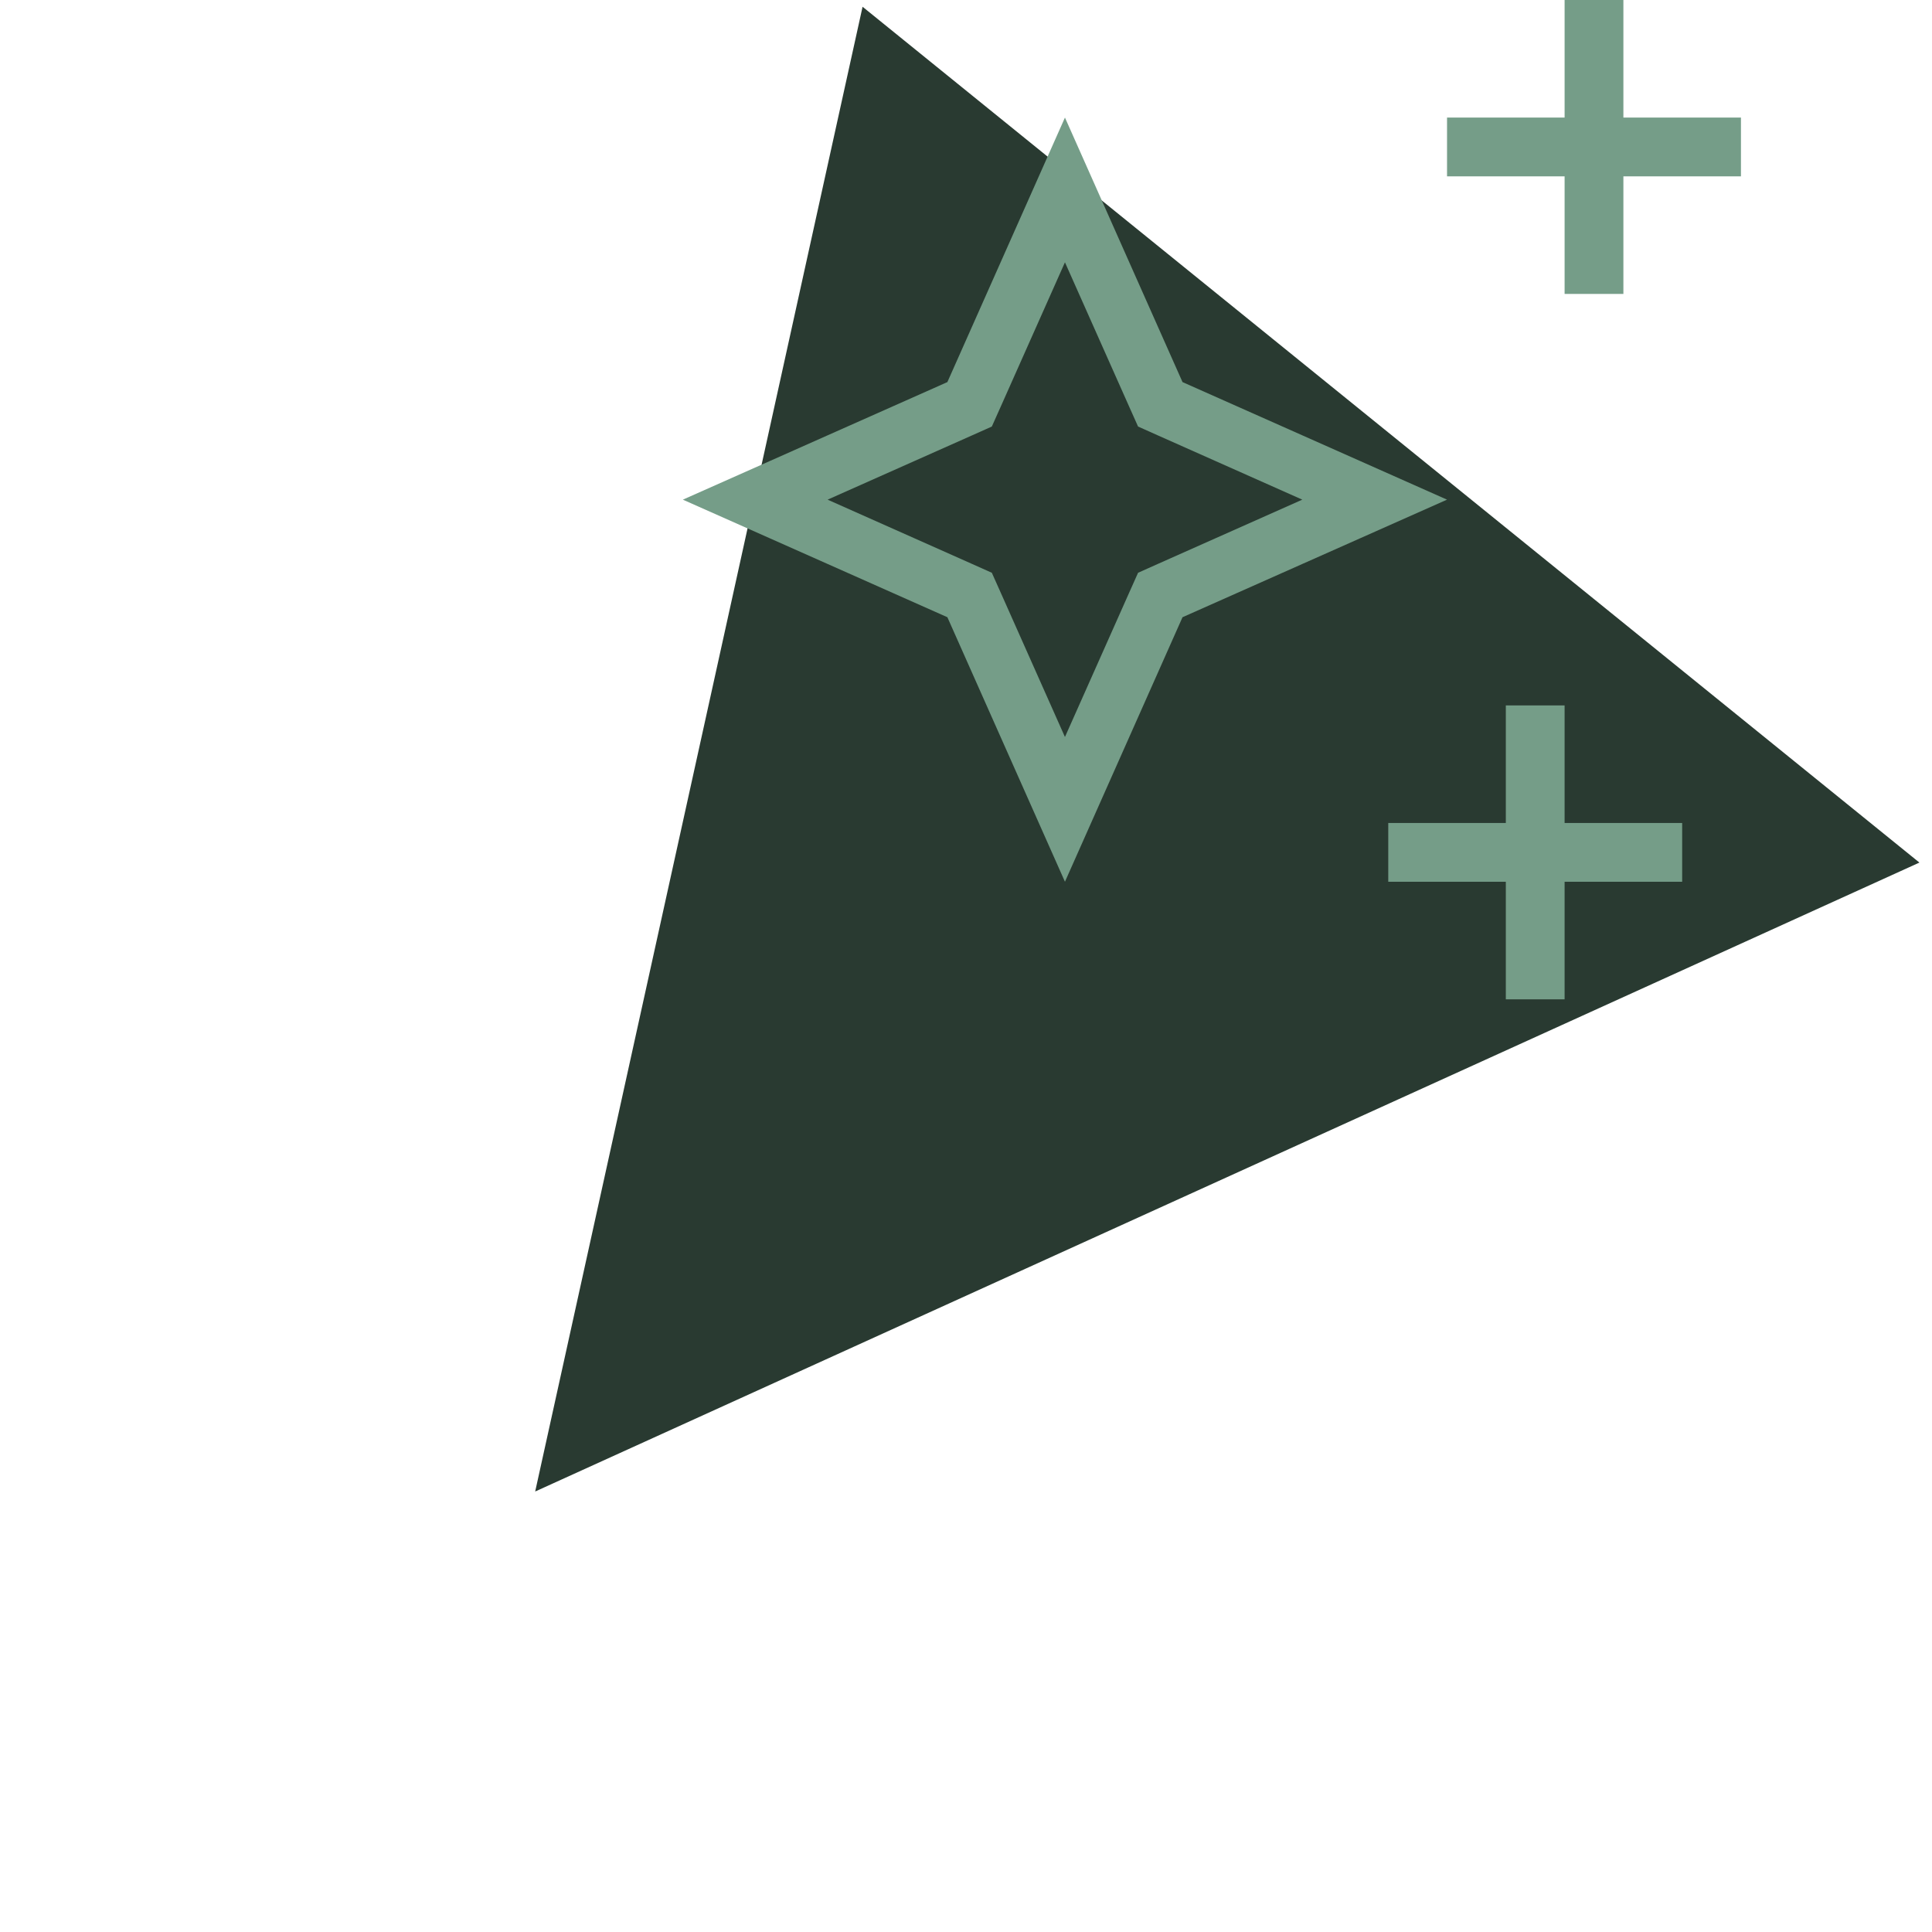 <?xml version="1.0" encoding="UTF-8"?>
<svg width="116px" height="116px" viewBox="0 0 116 116" version="1.1" xmlns="http://www.w3.org/2000/svg" xmlns:xlink="http://www.w3.org/1999/xlink">
    <title>kunden-triptychon-01</title>
    <g id="03-Kundenseite" stroke="none" stroke-width="1" fill="none" fill-rule="evenodd">
        <g id="Kundenseite_3eck-XL--Stand-07/25" transform="translate(-127, -1281)">
            <g id="Triptychon-Module" transform="translate(1, 1137)">
                <g id="card" transform="translate(126, 87.332)">
                    <g id="kunden-triptychon-01" transform="translate(0, 56.668)">
                        <polygon id="Triangle-Copy" fill="#293A31" transform="translate(57.825, 57.825) rotate(-141) translate(-57.825, -57.825)" points="57.825 17 98.65 98.65 17 98.65"></polygon>
                        <path d="M97.471,0 L93.941,0 L93.941,7.059 L86.882,7.059 L86.882,10.588 L93.941,10.588 L93.941,17.647 L97.471,17.647 L97.471,10.588 L104.529,10.588 L104.529,7.059 L97.471,7.059 L97.471,0 Z M71,37.059 C79.89,33.11 85.184,30.75 86.882,30 C85.184,29.25 79.89,26.89 71,22.941 C67.051,14.051 64.691,8.757 63.941,7.059 C63.191,8.757 60.831,14.051 56.882,22.941 C47.993,26.89 42.699,29.25 41,30 C42.699,30.75 47.993,33.11 56.882,37.059 C60.831,45.949 63.191,51.243 63.941,52.941 C64.691,51.243 67.051,45.949 71,37.059 Z M63.941,44.25 L60.103,35.625 L59.551,34.39 L58.316,33.838 L49.691,30 L58.316,26.162 L59.551,25.61 L60.103,24.375 L63.941,15.75 L67.779,24.375 L68.331,25.61 L69.566,26.162 L78.191,30 L69.566,33.838 L68.331,34.39 L67.779,35.625 L63.941,44.25 Z M93.941,44.118 L93.941,42.353 L90.412,42.353 L90.412,49.412 L83.353,49.412 L83.353,52.941 L90.412,52.941 L90.412,60 L93.941,60 L93.941,52.941 L101,52.941 L101,49.412 L93.941,49.412 L93.941,44.118 Z" id="Shape" fill="#759D88" fill-rule="nonzero"></path>
                    </g>
                </g>
            </g>
        </g>
    </g>
</svg>